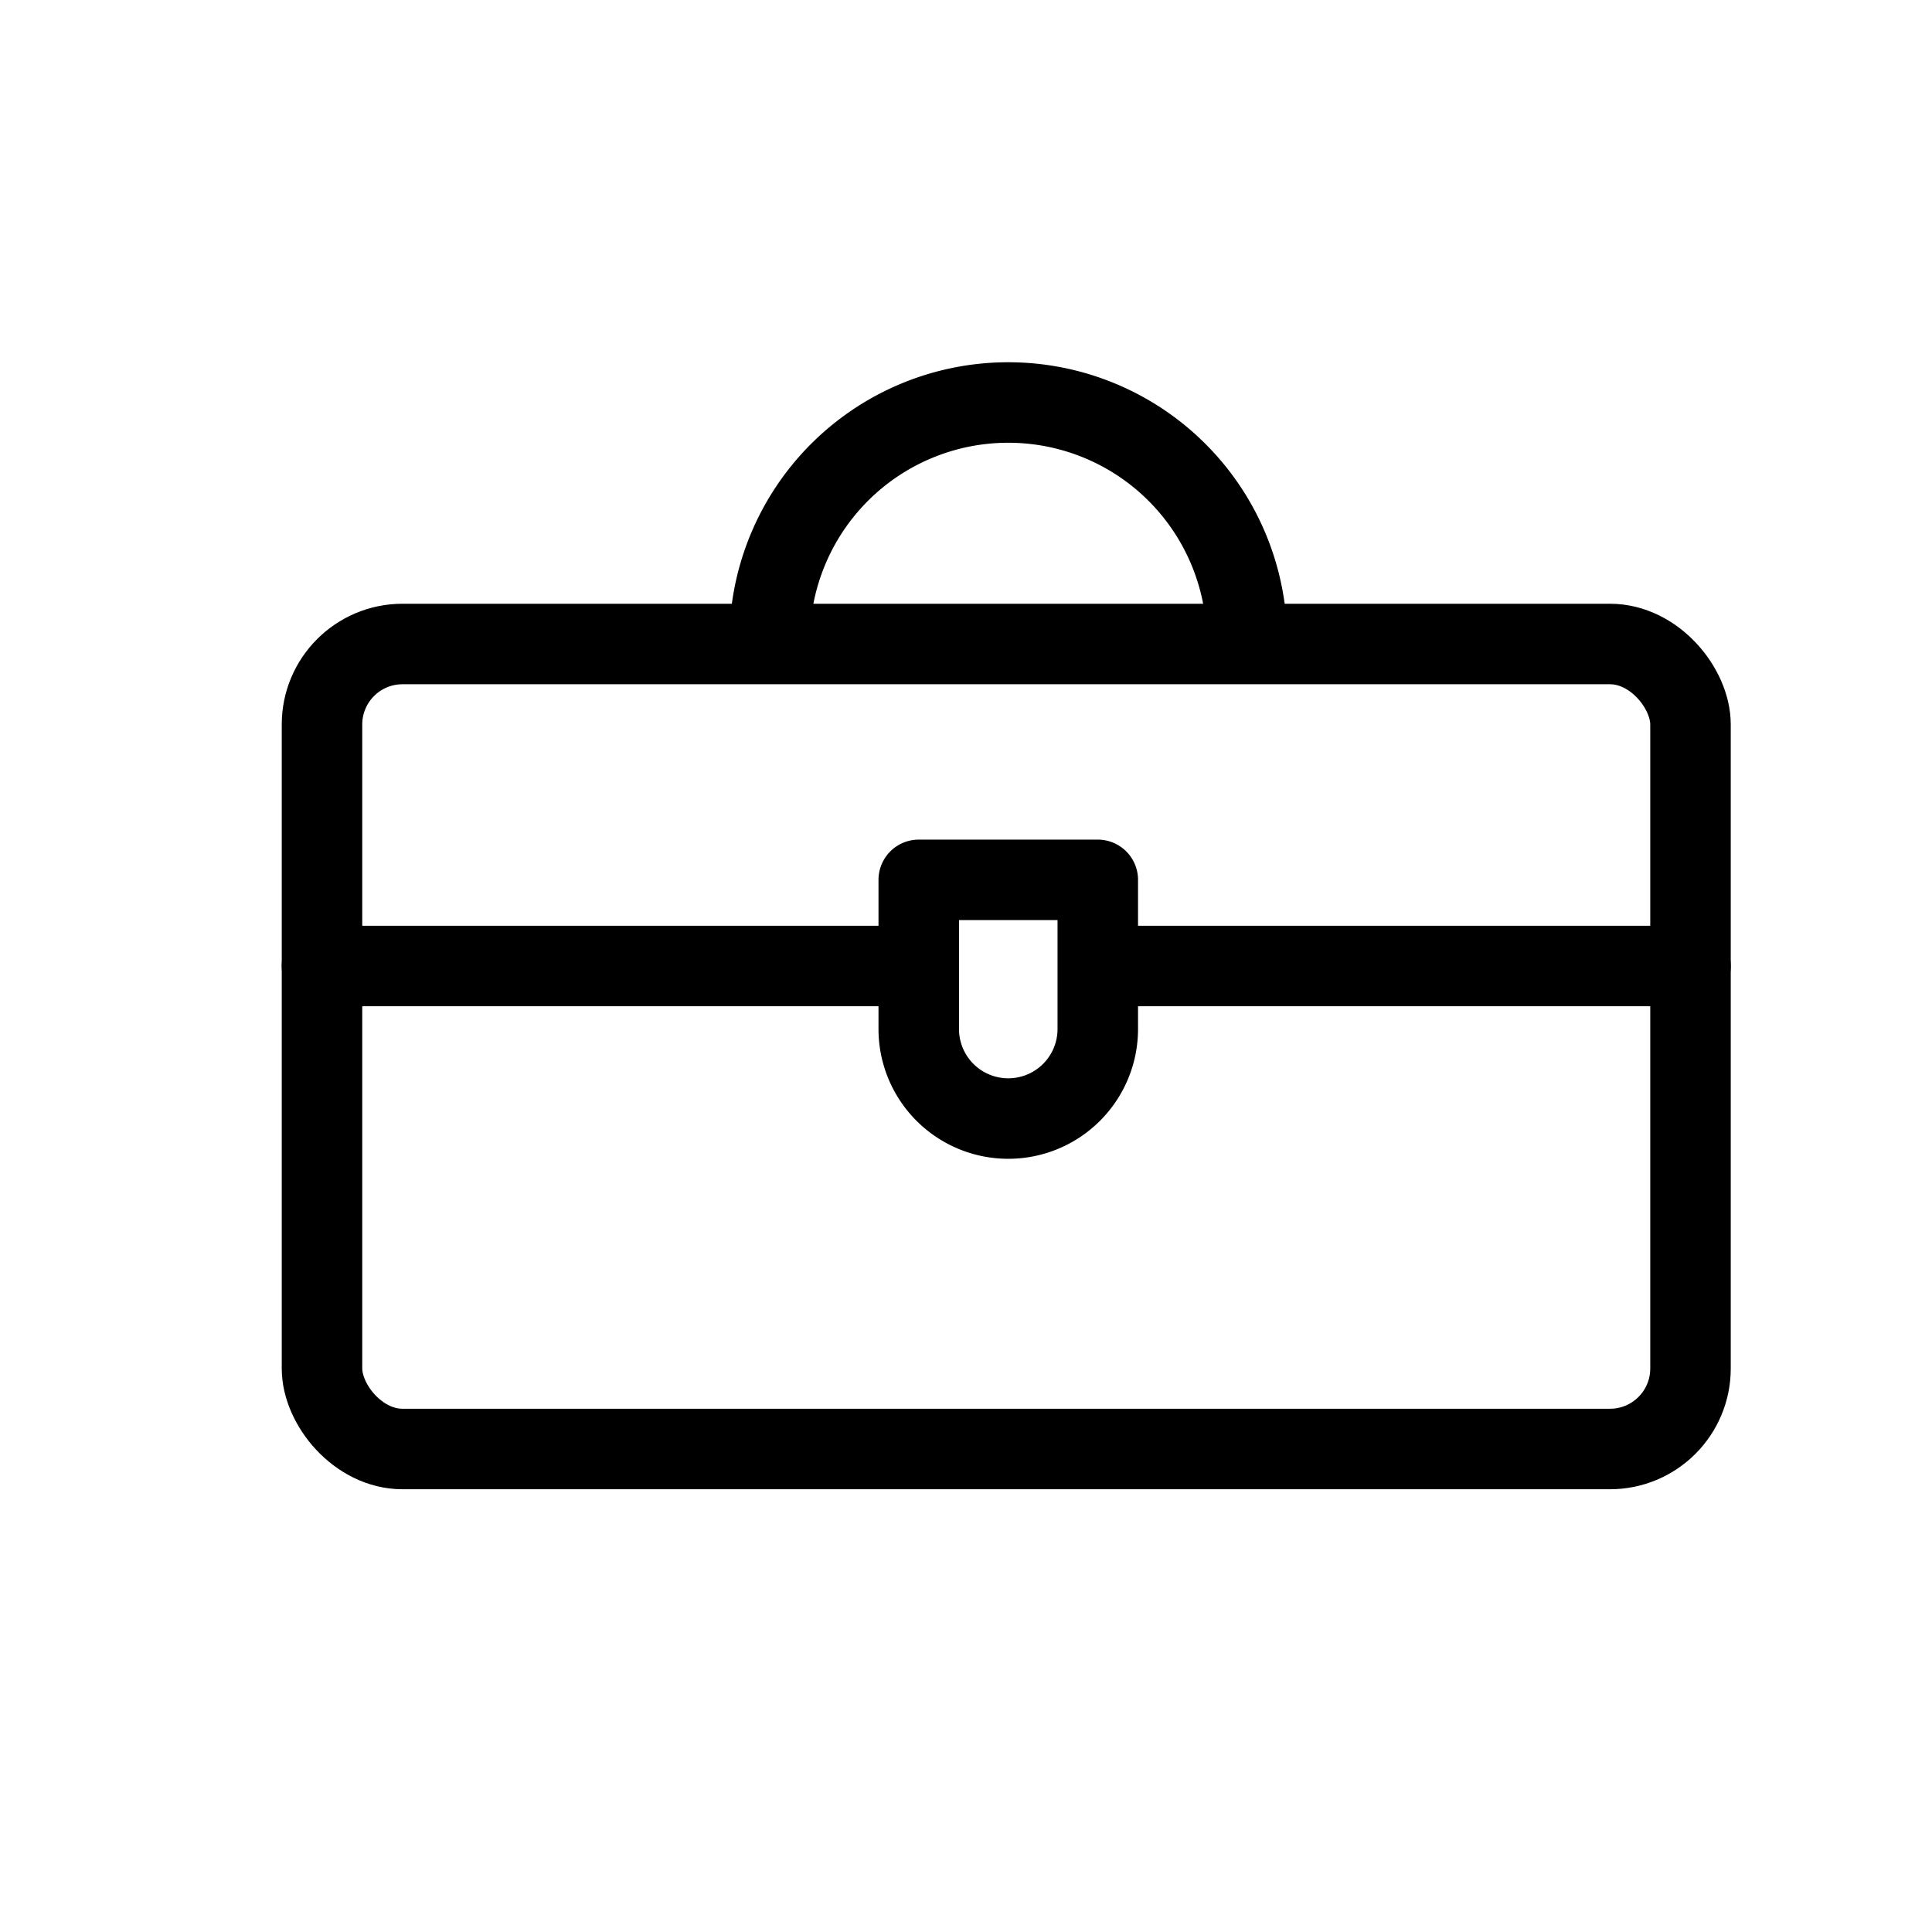 <svg id="resources" xmlns="http://www.w3.org/2000/svg" width="24" height="24" viewBox="0 0 24 24">
  <rect id="Rectangle_3434" data-name="Rectangle 3434" width="24" height="24" fill="rgba(255,255,255,0)"/>
  <g id="streamline-icon-locker-room-suitcase-key_24x24" data-name="streamline-icon-locker-room-suitcase-key@24x24" transform="translate(4.5 3.5)">
    <g id="streamline-icon-tool-box_24x24" data-name="streamline-icon-tool-box@24x24" transform="translate(-1 -3)">
      <path id="Path_35442" data-name="Path 35442" d="M0,0H7.212" transform="translate(0.5 11.5)" fill="none" stroke="#000" stroke-linecap="round" stroke-width="1"/>
      <line id="Line_397" data-name="Line 397" x2="7" transform="translate(10.5 11.5)" fill="none" stroke="#000" stroke-linecap="round" stroke-linejoin="round" stroke-width="1"/>
      <rect id="Rectangle_3501" data-name="Rectangle 3501" width="17" height="10" rx="1" transform="translate(0.5 7.5)" fill="none" stroke="#000" stroke-linecap="round" stroke-linejoin="round" stroke-width="1"/>
      <path id="Path_35440" data-name="Path 35440" d="M12.724,14.353a1.112,1.112,0,1,1-2.224,0V12.5h2.224Z" transform="translate(-2.587 -2.07)" fill="none" stroke="#000" stroke-linecap="round" stroke-linejoin="round" stroke-width="1"/>
      <path id="Path_35441" data-name="Path 35441" d="M8,7.465a2.965,2.965,0,1,1,5.93,0" transform="translate(-1.94 0)" fill="none" stroke="#000" stroke-linecap="round" stroke-linejoin="round" stroke-width="1"/>
    </g>
  </g>
</svg>
